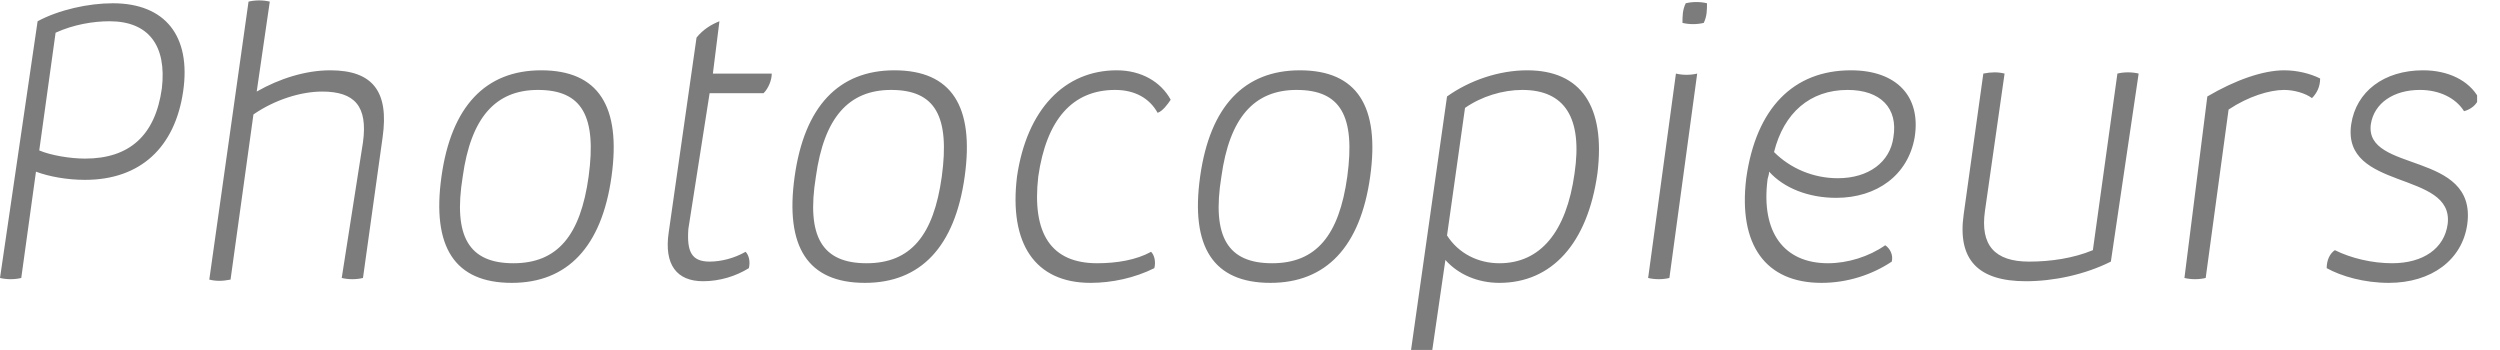 <?xml version="1.0" encoding="utf-8"?>
<!-- Generator: Adobe Illustrator 24.0.0, SVG Export Plug-In . SVG Version: 6.00 Build 0)  -->
<svg version="1.1" id="Ebene_1" xmlns="http://www.w3.org/2000/svg" xmlns:xlink="http://www.w3.org/1999/xlink" x="0px" y="0px"
	 viewBox="0 0 152.9 21.4" style="enable-background:new 0 0 152.9 21.4;" xml:space="preserve">
<style type="text/css">
	.st0{clip-path:url(#SVGID_2_);fill:#7C7C7C;}
</style>
<g>
	<defs>
		<rect id="SVGID_1_" y="0" width="151.5" height="21.5"/>
	</defs>
	<clipPath id="SVGID_2_">
		<use xlink:href="#SVGID_1_"  style="overflow:visible;"/>
	</clipPath>
	<path class="st0" d="M146.1,17.3c2.6,0,4.5-1.4,4.8-3.6c0.6-4.5-6.3-3.1-5.9-6.1c0.2-1.3,1.4-2.1,3-2.1c1.2,0,2.2,0.5,2.7,1.3
		c0.4-0.1,0.8-0.4,0.9-0.8c-0.6-1.1-1.9-1.7-3.4-1.7c-2.4,0-4.1,1.3-4.4,3.3c-0.6,4.1,6.3,2.8,5.9,6.1c-0.2,1.5-1.5,2.4-3.4,2.4
		c-1.2,0-2.5-0.3-3.5-0.8c-0.3,0.2-0.5,0.6-0.5,1.1C143.2,16.9,144.6,17.3,146.1,17.3 M133.6,17c0.4,0.1,0.9,0.1,1.3,0l1.4-10.3
		c1.2-0.8,2.5-1.2,3.4-1.2c0.6,0,1.3,0.2,1.7,0.5c0.3-0.3,0.5-0.7,0.5-1.2c-0.6-0.3-1.4-0.5-2.2-0.5c-1.3,0-3,0.6-4.7,1.6L133.6,17z
		 M130.8,4.5c-0.4-0.1-0.9-0.1-1.3,0L128,15.3c-1.2,0.5-2.6,0.7-3.9,0.7c-2.1,0-3-1-2.7-3.1l1.2-8.4c-0.4-0.1-0.8-0.1-1.3,0
		l-1.2,8.6c-0.4,2.8,0.9,4.1,3.8,4.1c1.7,0,3.6-0.4,5.2-1.2L130.8,4.5z M112.4,10.9c-1.5,0-2.9-0.6-3.9-1.6c0.6-2.4,2.2-3.8,4.5-3.8
		c2,0,3.1,1.1,2.8,2.9C115.6,9.9,114.3,10.9,112.4,10.9 M111.4,17.3c1.6,0,3.1-0.5,4.3-1.3c0.1-0.4-0.1-0.8-0.4-1
		c-1,0.7-2.3,1.1-3.5,1.1c-2.7,0-4.1-1.9-3.7-5.1c0-0.1,0.1-0.3,0.1-0.5c0.9,1,2.4,1.6,4.1,1.6c2.5,0,4.4-1.4,4.8-3.7
		c0.4-2.5-1.1-4.1-3.9-4.1c-3.5,0-5.8,2.3-6.4,6.6C106.3,15,108,17.3,111.4,17.3 M100.8,17c0.4,0.1,0.9,0.1,1.3,0l1.7-12.5
		c-0.4,0.1-0.9,0.1-1.3,0L100.8,17z M102.9,1.4c0.4,0.1,0.9,0.1,1.3,0c0.2-0.4,0.2-0.8,0.2-1.2c-0.4-0.1-0.9-0.1-1.3,0
		C102.9,0.6,102.9,1,102.9,1.4 M93.1,5.5c2.6,0,3.7,1.7,3.2,5.1c-0.5,3.6-2.1,5.5-4.6,5.5c-1.3,0-2.5-0.6-3.2-1.7l1.1-7.8
		C90.6,5.9,91.9,5.5,93.1,5.5 M93.4,4.3c-1.7,0-3.5,0.6-4.9,1.6l-2.2,15.5c0.4,0.1,0.9,0.1,1.3,0l0.8-5.5c0.8,0.9,2,1.4,3.3,1.4
		c3.2,0,5.4-2.4,6-6.7C98.2,6.5,96.7,4.3,93.4,4.3 M77.8,16.1c-2.7,0-3.7-1.6-3.1-5.3c0.5-3.6,2-5.3,4.6-5.3c2.7,0,3.6,1.6,3.1,5.3
		C81.9,14.4,80.5,16.1,77.8,16.1 M77.7,17.3c3.4,0,5.5-2.2,6.1-6.5c0.6-4.3-0.8-6.5-4.3-6.5c-3.4,0-5.5,2.2-6.1,6.5
		C72.8,15.1,74.2,17.3,77.7,17.3 M66.7,17.3c1.3,0,2.7-0.3,3.9-0.9c0.1-0.4,0-0.8-0.2-1c-0.9,0.5-2.1,0.7-3.3,0.7
		c-2.8,0-4-1.8-3.6-5.3c0.5-3.5,2.1-5.3,4.7-5.3c1.2,0,2.1,0.5,2.6,1.4c0.3-0.1,0.6-0.5,0.8-0.8c-0.6-1.1-1.8-1.8-3.3-1.8
		c-3.2,0-5.5,2.4-6.1,6.5C61.7,14.9,63.3,17.3,66.7,17.3 M53,16.1c-2.7,0-3.7-1.6-3.1-5.3c0.5-3.6,2-5.3,4.6-5.3
		c2.7,0,3.6,1.6,3.1,5.3C57.1,14.4,55.7,16.1,53,16.1 M52.9,17.3c3.4,0,5.5-2.2,6.1-6.5c0.6-4.3-0.8-6.5-4.3-6.5
		c-3.4,0-5.5,2.2-6.1,6.5C48,15.1,49.4,17.3,52.9,17.3 M43.4,5.7l3.3,0c0.3-0.3,0.5-0.8,0.5-1.2l-3.6,0L44,1.3c-0.5,0.2-1,0.5-1.4,1
		l-1.7,11.9c-0.3,2,0.5,3,2.1,3c1,0,2-0.3,2.8-0.8c0.1-0.4,0-0.8-0.2-1c-0.7,0.4-1.5,0.6-2.2,0.6c-1.1,0-1.4-0.6-1.3-2L43.4,5.7z
		 M31.4,16.1c-2.7,0-3.7-1.6-3.1-5.3c0.5-3.6,2-5.3,4.6-5.3c2.7,0,3.6,1.6,3.1,5.3C35.5,14.4,34.1,16.1,31.4,16.1 M31.3,17.3
		c3.4,0,5.5-2.2,6.1-6.5c0.6-4.3-0.8-6.5-4.3-6.5c-3.4,0-5.5,2.2-6.1,6.5C26.4,15.1,27.8,17.3,31.3,17.3 M20.2,4.3
		c-1.5,0-3.1,0.5-4.5,1.3l0.8-5.5c-0.4-0.1-0.9-0.1-1.3,0l-2.4,17c0.4,0.1,0.8,0.1,1.3,0l1.4-10.1c1.3-0.9,2.9-1.4,4.2-1.4
		c2,0,2.8,0.9,2.5,3.1L20.9,17c0.4,0.1,0.9,0.1,1.3,0l1.2-8.6C23.8,5.6,22.8,4.3,20.2,4.3 M5.2,9.7c-0.9,0-2.1-0.2-2.8-0.5l1-7.2
		c1.1-0.5,2.3-0.7,3.3-0.7c2.4,0,3.5,1.5,3.2,4.1C9.5,8.3,7.9,9.7,5.2,9.7 M0,17c0.4,0.1,0.9,0.1,1.3,0l0.9-6.5
		C3,10.8,4.1,11,5.2,11c3.4,0,5.5-2,6-5.4c0.5-3.4-1.1-5.4-4.3-5.4c-1.5,0-3.3,0.4-4.6,1.1L0,17z"/>
</g>
</svg>
